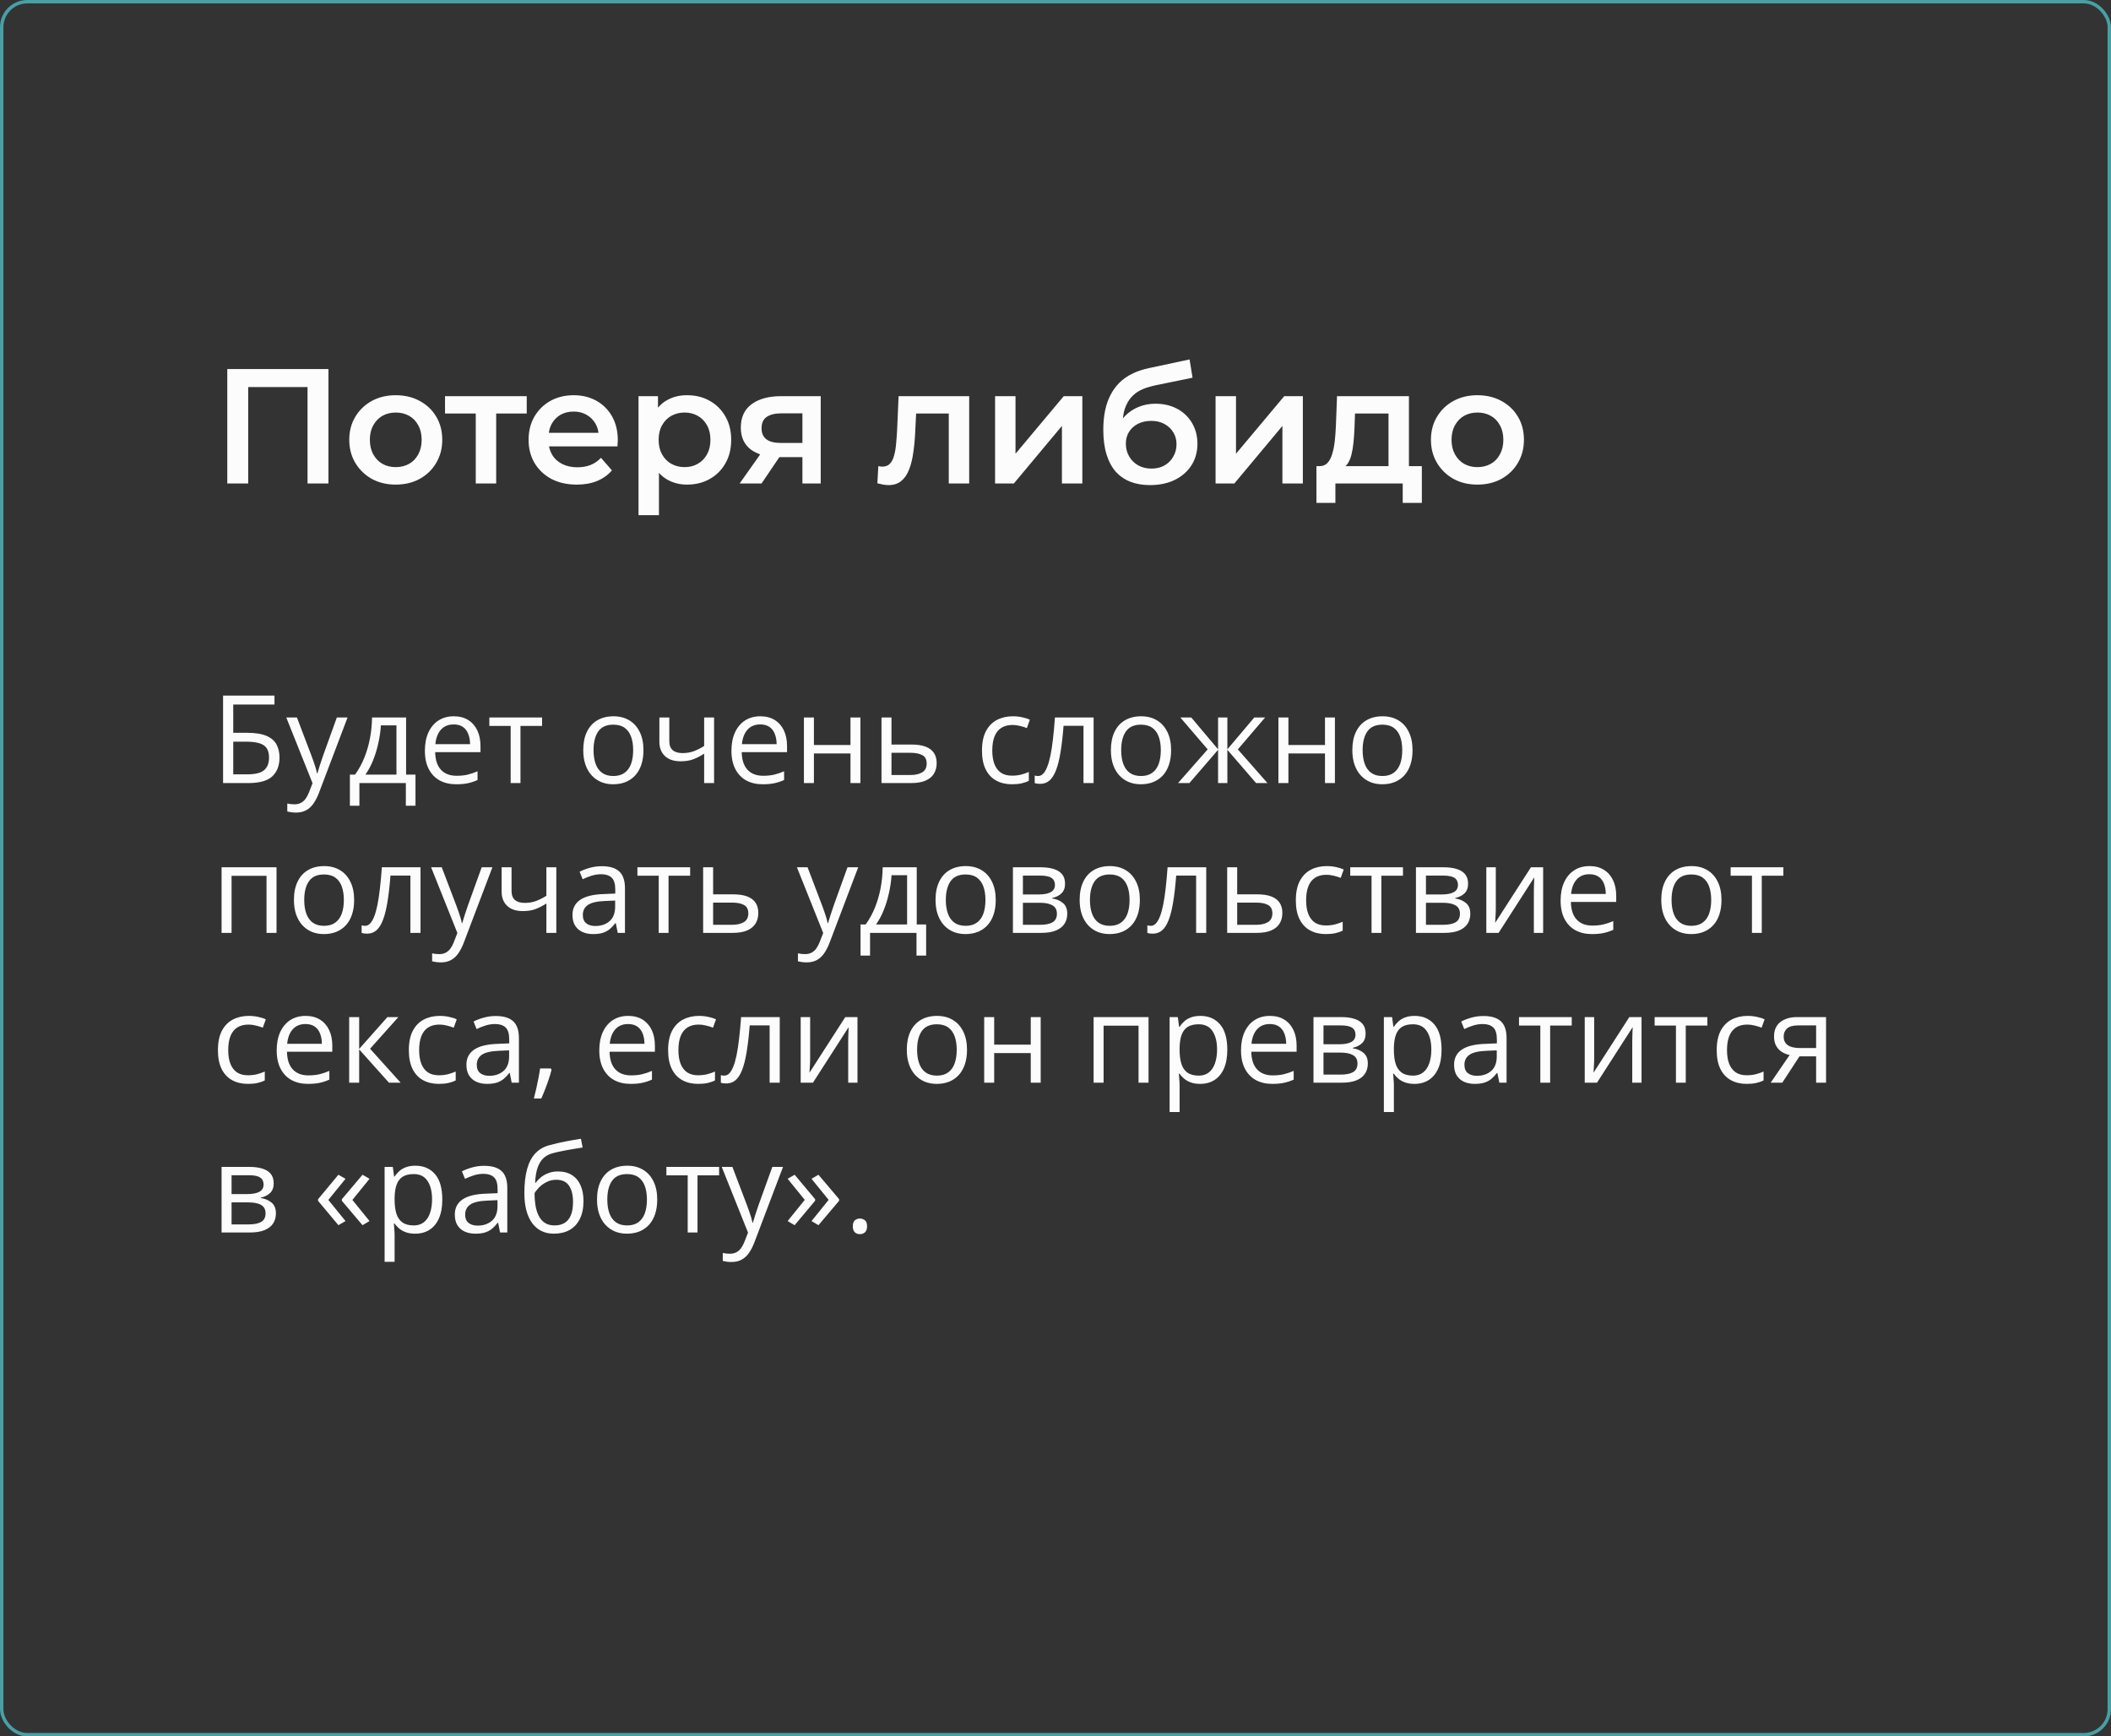 <?xml version="1.0" encoding="UTF-8"?> <svg xmlns="http://www.w3.org/2000/svg" width="1240" height="1020" viewBox="0 0 1240 1020" fill="none"><rect x="0" y="0" width="1240" height="1020" fill="#333333" stroke="none"/> <path d="M133.504 284V216.8H192.928V284H180.64V224.288L183.52 227.36H142.912L145.792 224.288V284H133.504ZM232.421 284.672C227.173 284.672 222.501 283.552 218.405 281.312C214.309 279.008 211.077 275.872 208.709 271.904C206.341 267.936 205.157 263.424 205.157 258.368C205.157 253.248 206.341 248.736 208.709 244.832C211.077 240.864 214.309 237.76 218.405 235.52C222.501 233.28 227.173 232.16 232.421 232.16C237.733 232.16 242.437 233.28 246.533 235.52C250.693 237.76 253.925 240.832 256.229 244.736C258.597 248.64 259.781 253.184 259.781 258.368C259.781 263.424 258.597 267.936 256.229 271.904C253.925 275.872 250.693 279.008 246.533 281.312C242.437 283.552 237.733 284.672 232.421 284.672ZM232.421 274.4C235.365 274.4 237.989 273.76 240.293 272.48C242.597 271.2 244.389 269.344 245.669 266.912C247.013 264.48 247.685 261.632 247.685 258.368C247.685 255.04 247.013 252.192 245.669 249.824C244.389 247.392 242.597 245.536 240.293 244.256C237.989 242.976 235.397 242.336 232.517 242.336C229.573 242.336 226.949 242.976 224.645 244.256C222.405 245.536 220.613 247.392 219.269 249.824C217.925 252.192 217.253 255.04 217.253 258.368C217.253 261.632 217.925 264.48 219.269 266.912C220.613 269.344 222.405 271.2 224.645 272.48C226.949 273.76 229.541 274.4 232.421 274.4ZM279.456 284V240.032L282.24 242.912H261.408V232.736H309.408V242.912H288.672L291.456 240.032V284H279.456ZM338.807 284.672C333.111 284.672 328.119 283.552 323.831 281.312C319.607 279.008 316.311 275.872 313.943 271.904C311.639 267.936 310.487 263.424 310.487 258.368C310.487 253.248 311.607 248.736 313.847 244.832C316.151 240.864 319.287 237.76 323.255 235.52C327.287 233.28 331.863 232.16 336.983 232.16C341.975 232.16 346.423 233.248 350.327 235.424C354.231 237.6 357.303 240.672 359.543 244.64C361.783 248.608 362.903 253.28 362.903 258.656C362.903 259.168 362.871 259.744 362.807 260.384C362.807 261.024 362.775 261.632 362.711 262.208H319.991V254.24H356.375L351.671 256.736C351.735 253.792 351.127 251.2 349.847 248.96C348.567 246.72 346.807 244.96 344.567 243.68C342.391 242.4 339.863 241.76 336.983 241.76C334.039 241.76 331.447 242.4 329.207 243.68C327.031 244.96 325.303 246.752 324.023 249.056C322.807 251.296 322.199 253.952 322.199 257.024V258.944C322.199 262.016 322.903 264.736 324.311 267.104C325.719 269.472 327.703 271.296 330.263 272.576C332.823 273.856 335.767 274.496 339.095 274.496C341.975 274.496 344.567 274.048 346.871 273.152C349.175 272.256 351.223 270.848 353.015 268.928L359.447 276.32C357.143 279.008 354.231 281.088 350.711 282.56C347.255 283.968 343.287 284.672 338.807 284.672ZM403.484 284.672C399.324 284.672 395.516 283.712 392.06 281.792C388.668 279.872 385.948 276.992 383.9 273.152C381.916 269.248 380.924 264.32 380.924 258.368C380.924 252.352 381.884 247.424 383.804 243.584C385.788 239.744 388.476 236.896 391.868 235.04C395.26 233.12 399.132 232.16 403.484 232.16C408.54 232.16 412.988 233.248 416.828 235.424C420.732 237.6 423.804 240.64 426.044 244.544C428.348 248.448 429.5 253.056 429.5 258.368C429.5 263.68 428.348 268.32 426.044 272.288C423.804 276.192 420.732 279.232 416.828 281.408C412.988 283.584 408.54 284.672 403.484 284.672ZM375.068 302.624V232.736H386.492V244.832L386.108 258.464L387.068 272.096V302.624H375.068ZM402.14 274.4C405.02 274.4 407.58 273.76 409.82 272.48C412.124 271.2 413.948 269.344 415.292 266.912C416.636 264.48 417.308 261.632 417.308 258.368C417.308 255.04 416.636 252.192 415.292 249.824C413.948 247.392 412.124 245.536 409.82 244.256C407.58 242.976 405.02 242.336 402.14 242.336C399.26 242.336 396.668 242.976 394.364 244.256C392.06 245.536 390.236 247.392 388.892 249.824C387.548 252.192 386.876 255.04 386.876 258.368C386.876 261.632 387.548 264.48 388.892 266.912C390.236 269.344 392.06 271.2 394.364 272.48C396.668 273.76 399.26 274.4 402.14 274.4ZM471.339 284V266.528L473.067 268.544H457.707C450.667 268.544 445.131 267.072 441.099 264.128C437.131 261.12 435.147 256.8 435.147 251.168C435.147 245.152 437.259 240.576 441.483 237.44C445.771 234.304 451.467 232.736 458.571 232.736H482.091V284H471.339ZM434.475 284L448.299 264.416H460.587L447.339 284H434.475ZM471.339 262.688V239.648L473.067 242.816H458.955C455.243 242.816 452.363 243.52 450.315 244.928C448.331 246.272 447.339 248.48 447.339 251.552C447.339 257.312 451.083 260.192 458.571 260.192H473.067L471.339 262.688ZM515.356 283.904L515.932 273.824C516.38 273.888 516.796 273.952 517.18 274.016C517.564 274.08 517.916 274.112 518.236 274.112C520.22 274.112 521.756 273.504 522.844 272.288C523.932 271.072 524.732 269.44 525.244 267.392C525.82 265.28 526.204 262.944 526.396 260.384C526.652 257.76 526.844 255.136 526.972 252.512L527.836 232.736H569.308V284H557.308V239.648L560.092 242.912H535.708L538.3 239.552L537.628 253.088C537.436 257.632 537.052 261.856 536.476 265.76C535.964 269.6 535.132 272.96 533.98 275.84C532.892 278.72 531.356 280.96 529.372 282.56C527.452 284.16 524.988 284.96 521.98 284.96C521.02 284.96 519.964 284.864 518.812 284.672C517.724 284.48 516.572 284.224 515.356 283.904ZM584.509 284V232.736H596.509V266.528L624.829 232.736H635.773V284H623.773V250.208L595.549 284H584.509ZM675.435 284.96C671.211 284.96 667.435 284.32 664.107 283.04C660.779 281.76 657.899 279.808 655.467 277.184C653.099 274.496 651.275 271.104 649.995 267.008C648.715 262.912 648.075 258.048 648.075 252.416C648.075 248.32 648.427 244.576 649.131 241.184C649.835 237.792 650.891 234.752 652.299 232.064C653.707 229.312 655.467 226.88 657.579 224.768C659.755 222.656 662.283 220.896 665.163 219.488C668.043 218.08 671.307 216.992 674.955 216.224L698.763 211.136L700.491 221.888L678.891 226.304C677.675 226.56 676.203 226.944 674.475 227.456C672.811 227.904 671.083 228.608 669.291 229.568C667.563 230.464 665.931 231.776 664.395 233.504C662.923 235.168 661.707 237.344 660.747 240.032C659.851 242.656 659.403 245.952 659.403 249.92C659.403 251.136 659.435 252.064 659.499 252.704C659.627 253.28 659.723 253.92 659.787 254.624C659.915 255.264 659.979 256.224 659.979 257.504L655.467 252.8C656.747 249.536 658.507 246.752 660.747 244.448C663.051 242.08 665.707 240.288 668.715 239.072C671.787 237.792 675.115 237.152 678.699 237.152C683.499 237.152 687.755 238.144 691.467 240.128C695.179 242.112 698.091 244.896 700.203 248.48C702.315 252.064 703.371 256.128 703.371 260.672C703.371 265.408 702.219 269.6 699.915 273.248C697.611 276.896 694.347 279.776 690.123 281.888C685.963 283.936 681.067 284.96 675.435 284.96ZM676.395 275.264C679.275 275.264 681.803 274.656 683.979 273.44C686.219 272.16 687.947 270.432 689.163 268.256C690.443 266.08 691.083 263.648 691.083 260.96C691.083 258.272 690.443 255.936 689.163 253.952C687.947 251.904 686.219 250.272 683.979 249.056C681.803 247.84 679.211 247.232 676.203 247.232C673.323 247.232 670.731 247.808 668.427 248.96C666.187 250.112 664.427 251.712 663.147 253.76C661.931 255.744 661.323 258.048 661.323 260.672C661.323 263.36 661.963 265.824 663.243 268.064C664.523 270.304 666.283 272.064 668.523 273.344C670.827 274.624 673.451 275.264 676.395 275.264ZM714.027 284V232.736H726.027V266.528L754.347 232.736H765.291V284H753.291V250.208L725.067 284H714.027ZM815.609 278.432V242.912H795.929L795.641 251.168C795.513 254.112 795.321 256.96 795.065 259.712C794.809 262.4 794.393 264.896 793.817 267.2C793.241 269.44 792.409 271.296 791.321 272.768C790.233 274.24 788.793 275.2 787.001 275.648L775.097 273.824C777.017 273.824 778.553 273.216 779.705 272C780.921 270.72 781.849 268.992 782.489 266.816C783.193 264.576 783.705 262.048 784.025 259.232C784.345 256.352 784.569 253.376 784.697 250.304L785.369 232.736H827.609V278.432H815.609ZM773.273 295.424V273.824H835.193V295.424H823.961V284H784.409V295.424H773.273ZM867.798 284.672C862.55 284.672 857.878 283.552 853.782 281.312C849.686 279.008 846.454 275.872 844.086 271.904C841.718 267.936 840.534 263.424 840.534 258.368C840.534 253.248 841.718 248.736 844.086 244.832C846.454 240.864 849.686 237.76 853.782 235.52C857.878 233.28 862.55 232.16 867.798 232.16C873.11 232.16 877.814 233.28 881.91 235.52C886.07 237.76 889.302 240.832 891.606 244.736C893.974 248.64 895.158 253.184 895.158 258.368C895.158 263.424 893.974 267.936 891.606 271.904C889.302 275.872 886.07 279.008 881.91 281.312C877.814 283.552 873.11 284.672 867.798 284.672ZM867.798 274.4C870.742 274.4 873.366 273.76 875.67 272.48C877.974 271.2 879.766 269.344 881.046 266.912C882.39 264.48 883.062 261.632 883.062 258.368C883.062 255.04 882.39 252.192 881.046 249.824C879.766 247.392 877.974 245.536 875.67 244.256C873.366 242.976 870.774 242.336 867.894 242.336C864.95 242.336 862.326 242.976 860.022 244.256C857.782 245.536 855.99 247.392 854.646 249.824C853.302 252.192 852.63 255.04 852.63 258.368C852.63 261.632 853.302 264.48 854.646 266.912C855.99 269.344 857.782 271.2 860.022 272.48C862.326 273.76 864.918 274.4 867.798 274.4Z" fill="#FCFCFC"></path> <path d="M131.031 460V408.602H161.23V413.875H137.008V430.469H144.988C149.934 430.469 153.801 431.078 156.59 432.297C159.379 433.516 161.336 435.215 162.461 437.395C163.609 439.574 164.184 442.105 164.184 444.988C164.184 449.723 162.766 453.414 159.93 456.062C157.117 458.688 152.441 460 145.902 460H131.031ZM137.008 454.867H145.27C149.91 454.867 153.191 454.059 155.113 452.441C157.059 450.801 158.031 448.316 158.031 444.988C158.031 442.668 157.562 440.828 156.625 439.469C155.688 438.109 154.211 437.137 152.195 436.551C150.18 435.965 147.531 435.672 144.25 435.672H137.008V454.867ZM168.156 421.469H174.414L182.922 443.828C183.414 445.141 183.871 446.406 184.293 447.625C184.715 448.82 185.09 449.969 185.418 451.07C185.746 452.172 186.004 453.238 186.191 454.27H186.438C186.766 453.098 187.234 451.562 187.844 449.664C188.453 447.742 189.109 445.785 189.812 443.793L197.863 421.469H204.156L187.387 465.66C186.496 468.027 185.453 470.09 184.258 471.848C183.086 473.605 181.656 474.953 179.969 475.891C178.281 476.852 176.242 477.332 173.852 477.332C172.75 477.332 171.777 477.262 170.934 477.121C170.09 477.004 169.363 476.863 168.754 476.699V472.023C169.27 472.141 169.891 472.246 170.617 472.34C171.367 472.434 172.141 472.48 172.938 472.48C174.391 472.48 175.645 472.199 176.699 471.637C177.777 471.098 178.703 470.301 179.477 469.246C180.25 468.191 180.918 466.938 181.48 465.484L183.59 460.07L168.156 421.469ZM238.539 421.469V455.043H244.059V473.324H238.398V460H211.117V473.324H205.527V455.043H208.551C210.754 451.996 212.582 448.656 214.035 445.023C215.488 441.391 216.59 437.582 217.34 433.598C218.09 429.59 218.488 425.547 218.535 421.469H238.539ZM232.879 426.109H223.738C223.527 429.531 223.023 433.012 222.227 436.551C221.453 440.09 220.422 443.465 219.133 446.676C217.844 449.863 216.344 452.652 214.633 455.043H232.879V426.109ZM266.559 420.766C269.84 420.766 272.652 421.492 274.996 422.945C277.34 424.398 279.133 426.438 280.375 429.062C281.617 431.664 282.238 434.711 282.238 438.203V441.824H255.625C255.695 446.348 256.82 449.793 259 452.16C261.18 454.527 264.25 455.711 268.211 455.711C270.648 455.711 272.805 455.488 274.68 455.043C276.555 454.598 278.5 453.941 280.516 453.074V458.207C278.57 459.074 276.637 459.707 274.715 460.105C272.816 460.504 270.566 460.703 267.965 460.703C264.262 460.703 261.027 459.953 258.262 458.453C255.52 456.93 253.387 454.703 251.863 451.773C250.34 448.844 249.578 445.258 249.578 441.016C249.578 436.867 250.27 433.281 251.652 430.258C253.059 427.211 255.027 424.867 257.559 423.227C260.113 421.586 263.113 420.766 266.559 420.766ZM266.488 425.547C263.371 425.547 260.887 426.566 259.035 428.605C257.184 430.645 256.082 433.492 255.73 437.148H276.121C276.098 434.852 275.734 432.836 275.031 431.102C274.352 429.344 273.309 427.984 271.902 427.023C270.496 426.039 268.691 425.547 266.488 425.547ZM318.414 426.426H305.723V460H299.957V426.426H287.441V421.469H318.414V426.426ZM377.969 440.664C377.969 443.828 377.559 446.652 376.738 449.137C375.918 451.621 374.734 453.719 373.188 455.43C371.641 457.141 369.766 458.453 367.562 459.367C365.383 460.258 362.91 460.703 360.145 460.703C357.566 460.703 355.199 460.258 353.043 459.367C350.91 458.453 349.059 457.141 347.488 455.43C345.941 453.719 344.734 451.621 343.867 449.137C343.023 446.652 342.602 443.828 342.602 440.664C342.602 436.445 343.316 432.859 344.746 429.906C346.176 426.93 348.215 424.668 350.863 423.121C353.535 421.551 356.711 420.766 360.391 420.766C363.906 420.766 366.977 421.551 369.602 423.121C372.25 424.691 374.301 426.965 375.754 429.941C377.23 432.895 377.969 436.469 377.969 440.664ZM348.648 440.664C348.648 443.758 349.059 446.441 349.879 448.715C350.699 450.988 351.965 452.746 353.676 453.988C355.387 455.23 357.59 455.852 360.285 455.852C362.957 455.852 365.148 455.23 366.859 453.988C368.594 452.746 369.871 450.988 370.691 448.715C371.512 446.441 371.922 443.758 371.922 440.664C371.922 437.594 371.512 434.945 370.691 432.719C369.871 430.469 368.605 428.734 366.895 427.516C365.184 426.297 362.969 425.688 360.25 425.688C356.242 425.688 353.301 427.012 351.426 429.66C349.574 432.309 348.648 435.977 348.648 440.664ZM393.156 421.469V435.32C393.156 437.734 393.812 439.516 395.125 440.664C396.461 441.812 398.395 442.387 400.926 442.387C403.363 442.387 405.578 442.012 407.57 441.262C409.562 440.512 411.578 439.492 413.617 438.203V421.469H419.453V460H413.617V442.738C411.461 444.121 409.34 445.211 407.254 446.008C405.168 446.805 402.672 447.203 399.766 447.203C395.805 447.203 392.734 446.172 390.555 444.109C388.398 442.047 387.32 439.258 387.32 435.742V421.469H393.156ZM446.629 420.766C449.91 420.766 452.723 421.492 455.066 422.945C457.41 424.398 459.203 426.438 460.445 429.062C461.688 431.664 462.309 434.711 462.309 438.203V441.824H435.695C435.766 446.348 436.891 449.793 439.07 452.16C441.25 454.527 444.32 455.711 448.281 455.711C450.719 455.711 452.875 455.488 454.75 455.043C456.625 454.598 458.57 453.941 460.586 453.074V458.207C458.641 459.074 456.707 459.707 454.785 460.105C452.887 460.504 450.637 460.703 448.035 460.703C444.332 460.703 441.098 459.953 438.332 458.453C435.59 456.93 433.457 454.703 431.934 451.773C430.41 448.844 429.648 445.258 429.648 441.016C429.648 436.867 430.34 433.281 431.723 430.258C433.129 427.211 435.098 424.867 437.629 423.227C440.184 421.586 443.184 420.766 446.629 420.766ZM446.559 425.547C443.441 425.547 440.957 426.566 439.105 428.605C437.254 430.645 436.152 433.492 435.801 437.148H456.191C456.168 434.852 455.805 432.836 455.102 431.102C454.422 429.344 453.379 427.984 451.973 427.023C450.566 426.039 448.762 425.547 446.559 425.547ZM478.094 421.469V437.641H499.574V421.469H505.41V460H499.574V442.598H478.094V460H472.223V421.469H478.094ZM523.656 437.359H535.469C538.75 437.359 541.48 437.77 543.66 438.59C545.84 439.41 547.469 440.629 548.547 442.246C549.648 443.863 550.199 445.867 550.199 448.258C550.199 450.648 549.66 452.723 548.582 454.48C547.527 456.238 545.887 457.598 543.66 458.559C541.457 459.52 538.609 460 535.117 460H517.785V421.469H523.656V437.359ZM544.328 448.539C544.328 446.172 543.484 444.531 541.797 443.617C540.133 442.68 537.801 442.211 534.801 442.211H523.656V455.254H534.836C537.648 455.254 539.934 454.738 541.691 453.707C543.449 452.652 544.328 450.93 544.328 448.539ZM594.391 460.703C590.922 460.703 587.863 459.988 585.215 458.559C582.566 457.129 580.504 454.949 579.027 452.02C577.551 449.09 576.812 445.398 576.812 440.945C576.812 436.281 577.586 432.473 579.133 429.52C580.703 426.543 582.859 424.34 585.602 422.91C588.344 421.48 591.461 420.766 594.953 420.766C596.875 420.766 598.727 420.965 600.508 421.363C602.312 421.738 603.789 422.219 604.938 422.805L603.18 427.691C602.008 427.223 600.648 426.801 599.102 426.426C597.578 426.051 596.148 425.863 594.812 425.863C592.141 425.863 589.914 426.438 588.133 427.586C586.375 428.734 585.051 430.422 584.16 432.648C583.293 434.875 582.859 437.617 582.859 440.875C582.859 443.992 583.281 446.652 584.125 448.855C584.992 451.059 586.27 452.746 587.957 453.918C589.668 455.066 591.801 455.641 594.355 455.641C596.395 455.641 598.234 455.43 599.875 455.008C601.516 454.562 603.004 454.047 604.34 453.461V458.664C603.051 459.32 601.609 459.824 600.016 460.176C598.445 460.527 596.57 460.703 594.391 460.703ZM642.379 460H636.438V426.355H624.73C624.262 432.426 623.664 437.629 622.938 441.965C622.234 446.277 621.344 449.805 620.266 452.547C619.211 455.266 617.922 457.27 616.398 458.559C614.898 459.824 613.105 460.457 611.02 460.457C610.387 460.457 609.789 460.422 609.227 460.352C608.664 460.281 608.184 460.164 607.785 460V455.57C608.09 455.664 608.406 455.734 608.734 455.781C609.086 455.828 609.449 455.852 609.824 455.852C610.879 455.852 611.84 455.418 612.707 454.551C613.598 453.66 614.395 452.324 615.098 450.543C615.824 448.762 616.469 446.512 617.031 443.793C617.594 441.051 618.086 437.828 618.508 434.125C618.953 430.398 619.34 426.18 619.668 421.469H642.379V460ZM687.906 440.664C687.906 443.828 687.496 446.652 686.676 449.137C685.855 451.621 684.672 453.719 683.125 455.43C681.578 457.141 679.703 458.453 677.5 459.367C675.32 460.258 672.848 460.703 670.082 460.703C667.504 460.703 665.137 460.258 662.98 459.367C660.848 458.453 658.996 457.141 657.426 455.43C655.879 453.719 654.672 451.621 653.805 449.137C652.961 446.652 652.539 443.828 652.539 440.664C652.539 436.445 653.254 432.859 654.684 429.906C656.113 426.93 658.152 424.668 660.801 423.121C663.473 421.551 666.648 420.766 670.328 420.766C673.844 420.766 676.914 421.551 679.539 423.121C682.188 424.691 684.238 426.965 685.691 429.941C687.168 432.895 687.906 436.469 687.906 440.664ZM658.586 440.664C658.586 443.758 658.996 446.441 659.816 448.715C660.637 450.988 661.902 452.746 663.613 453.988C665.324 455.23 667.527 455.852 670.223 455.852C672.895 455.852 675.086 455.23 676.797 453.988C678.531 452.746 679.809 450.988 680.629 448.715C681.449 446.441 681.859 443.758 681.859 440.664C681.859 437.594 681.449 434.945 680.629 432.719C679.809 430.469 678.543 428.734 676.832 427.516C675.121 426.297 672.906 425.688 670.188 425.688C666.18 425.688 663.238 427.012 661.363 429.66C659.512 432.309 658.586 435.977 658.586 440.664ZM743.137 421.469L727.105 440.207L744.508 460H737.828L720.953 440.453V460H715.504V440.453L698.664 460H691.984L709.387 440.207L693.32 421.469H699.754L715.504 440.172V421.469H720.953V440.172L736.773 421.469H743.137ZM756.812 421.469V437.641H778.293V421.469H784.129V460H778.293V442.598H756.812V460H750.941V421.469H756.812ZM829.727 440.664C829.727 443.828 829.316 446.652 828.496 449.137C827.676 451.621 826.492 453.719 824.945 455.43C823.398 457.141 821.523 458.453 819.32 459.367C817.141 460.258 814.668 460.703 811.902 460.703C809.324 460.703 806.957 460.258 804.801 459.367C802.668 458.453 800.816 457.141 799.246 455.43C797.699 453.719 796.492 451.621 795.625 449.137C794.781 446.652 794.359 443.828 794.359 440.664C794.359 436.445 795.074 432.859 796.504 429.906C797.934 426.93 799.973 424.668 802.621 423.121C805.293 421.551 808.469 420.766 812.148 420.766C815.664 420.766 818.734 421.551 821.359 423.121C824.008 424.691 826.059 426.965 827.512 429.941C828.988 432.895 829.727 436.469 829.727 440.664ZM800.406 440.664C800.406 443.758 800.816 446.441 801.637 448.715C802.457 450.988 803.723 452.746 805.434 453.988C807.145 455.23 809.348 455.852 812.043 455.852C814.715 455.852 816.906 455.23 818.617 453.988C820.352 452.746 821.629 450.988 822.449 448.715C823.27 446.441 823.68 443.758 823.68 440.664C823.68 437.594 823.27 434.945 822.449 432.719C821.629 430.469 820.363 428.734 818.652 427.516C816.941 426.297 814.727 425.688 812.008 425.688C808 425.688 805.059 427.012 803.184 429.66C801.332 432.309 800.406 435.977 800.406 440.664ZM162.426 509.469V548H156.555V514.496H136.023V548H130.152V509.469H162.426ZM208.023 528.664C208.023 531.828 207.613 534.652 206.793 537.137C205.973 539.621 204.789 541.719 203.242 543.43C201.695 545.141 199.82 546.453 197.617 547.367C195.438 548.258 192.965 548.703 190.199 548.703C187.621 548.703 185.254 548.258 183.098 547.367C180.965 546.453 179.113 545.141 177.543 543.43C175.996 541.719 174.789 539.621 173.922 537.137C173.078 534.652 172.656 531.828 172.656 528.664C172.656 524.445 173.371 520.859 174.801 517.906C176.23 514.93 178.27 512.668 180.918 511.121C183.59 509.551 186.766 508.766 190.445 508.766C193.961 508.766 197.031 509.551 199.656 511.121C202.305 512.691 204.355 514.965 205.809 517.941C207.285 520.895 208.023 524.469 208.023 528.664ZM178.703 528.664C178.703 531.758 179.113 534.441 179.934 536.715C180.754 538.988 182.02 540.746 183.73 541.988C185.441 543.23 187.645 543.852 190.34 543.852C193.012 543.852 195.203 543.23 196.914 541.988C198.648 540.746 199.926 538.988 200.746 536.715C201.566 534.441 201.977 531.758 201.977 528.664C201.977 525.594 201.566 522.945 200.746 520.719C199.926 518.469 198.66 516.734 196.949 515.516C195.238 514.297 193.023 513.688 190.305 513.688C186.297 513.688 183.355 515.012 181.48 517.66C179.629 520.309 178.703 523.977 178.703 528.664ZM247.012 548H241.07V514.355H229.363C228.895 520.426 228.297 525.629 227.57 529.965C226.867 534.277 225.977 537.805 224.898 540.547C223.844 543.266 222.555 545.27 221.031 546.559C219.531 547.824 217.738 548.457 215.652 548.457C215.02 548.457 214.422 548.422 213.859 548.352C213.297 548.281 212.816 548.164 212.418 548V543.57C212.723 543.664 213.039 543.734 213.367 543.781C213.719 543.828 214.082 543.852 214.457 543.852C215.512 543.852 216.473 543.418 217.34 542.551C218.23 541.66 219.027 540.324 219.73 538.543C220.457 536.762 221.102 534.512 221.664 531.793C222.227 529.051 222.719 525.828 223.141 522.125C223.586 518.398 223.973 514.18 224.301 509.469H247.012V548ZM253.234 509.469H259.492L268 531.828C268.492 533.141 268.949 534.406 269.371 535.625C269.793 536.82 270.168 537.969 270.496 539.07C270.824 540.172 271.082 541.238 271.27 542.27H271.516C271.844 541.098 272.312 539.562 272.922 537.664C273.531 535.742 274.188 533.785 274.891 531.793L282.941 509.469H289.234L272.465 553.66C271.574 556.027 270.531 558.09 269.336 559.848C268.164 561.605 266.734 562.953 265.047 563.891C263.359 564.852 261.32 565.332 258.93 565.332C257.828 565.332 256.855 565.262 256.012 565.121C255.168 565.004 254.441 564.863 253.832 564.699V560.023C254.348 560.141 254.969 560.246 255.695 560.34C256.445 560.434 257.219 560.48 258.016 560.48C259.469 560.48 260.723 560.199 261.777 559.637C262.855 559.098 263.781 558.301 264.555 557.246C265.328 556.191 265.996 554.938 266.559 553.484L268.668 548.07L253.234 509.469ZM300.484 509.469V523.32C300.484 525.734 301.141 527.516 302.453 528.664C303.789 529.812 305.723 530.387 308.254 530.387C310.691 530.387 312.906 530.012 314.898 529.262C316.891 528.512 318.906 527.492 320.945 526.203V509.469H326.781V548H320.945V530.738C318.789 532.121 316.668 533.211 314.582 534.008C312.496 534.805 310 535.203 307.094 535.203C303.133 535.203 300.062 534.172 297.883 532.109C295.727 530.047 294.648 527.258 294.648 523.742V509.469H300.484ZM353.535 508.836C358.129 508.836 361.539 509.867 363.766 511.93C365.992 513.992 367.105 517.285 367.105 521.809V548H362.852L361.727 542.305H361.445C360.367 543.711 359.242 544.895 358.07 545.855C356.898 546.793 355.539 547.508 353.992 548C352.469 548.469 350.594 548.703 348.367 548.703C346.023 548.703 343.938 548.293 342.109 547.473C340.305 546.652 338.875 545.41 337.82 543.746C336.789 542.082 336.273 539.973 336.273 537.418C336.273 533.574 337.797 530.621 340.844 528.559C343.891 526.496 348.531 525.371 354.766 525.184L361.41 524.902V522.547C361.41 519.219 360.695 516.887 359.266 515.551C357.836 514.215 355.82 513.547 353.219 513.547C351.203 513.547 349.281 513.84 347.453 514.426C345.625 515.012 343.891 515.703 342.25 516.5L340.457 512.07C342.191 511.18 344.184 510.418 346.434 509.785C348.684 509.152 351.051 508.836 353.535 508.836ZM361.34 529.016L355.469 529.262C350.664 529.449 347.277 530.234 345.309 531.617C343.34 533 342.355 534.957 342.355 537.488C342.355 539.691 343.023 541.32 344.359 542.375C345.695 543.43 347.465 543.957 349.668 543.957C353.09 543.957 355.891 543.008 358.07 541.109C360.25 539.211 361.34 536.363 361.34 532.566V529.016ZM405.391 514.426H392.699V548H386.934V514.426H374.418V509.469H405.391V514.426ZM418.891 525.359H430.703C433.984 525.359 436.715 525.77 438.895 526.59C441.074 527.41 442.703 528.629 443.781 530.246C444.883 531.863 445.434 533.867 445.434 536.258C445.434 538.648 444.895 540.723 443.816 542.48C442.762 544.238 441.121 545.598 438.895 546.559C436.691 547.52 433.844 548 430.352 548H413.02V509.469H418.891V525.359ZM439.562 536.539C439.562 534.172 438.719 532.531 437.031 531.617C435.367 530.68 433.035 530.211 430.035 530.211H418.891V543.254H430.07C432.883 543.254 435.168 542.738 436.926 541.707C438.684 540.652 439.562 538.93 439.562 536.539ZM468.109 509.469H474.367L482.875 531.828C483.367 533.141 483.824 534.406 484.246 535.625C484.668 536.82 485.043 537.969 485.371 539.07C485.699 540.172 485.957 541.238 486.145 542.27H486.391C486.719 541.098 487.188 539.562 487.797 537.664C488.406 535.742 489.062 533.785 489.766 531.793L497.816 509.469H504.109L487.34 553.66C486.449 556.027 485.406 558.09 484.211 559.848C483.039 561.605 481.609 562.953 479.922 563.891C478.234 564.852 476.195 565.332 473.805 565.332C472.703 565.332 471.73 565.262 470.887 565.121C470.043 565.004 469.316 564.863 468.707 564.699V560.023C469.223 560.141 469.844 560.246 470.57 560.34C471.32 560.434 472.094 560.48 472.891 560.48C474.344 560.48 475.598 560.199 476.652 559.637C477.73 559.098 478.656 558.301 479.43 557.246C480.203 556.191 480.871 554.938 481.434 553.484L483.543 548.07L468.109 509.469ZM538.492 509.469V543.043H544.012V561.324H538.352V548H511.07V561.324H505.48V543.043H508.504C510.707 539.996 512.535 536.656 513.988 533.023C515.441 529.391 516.543 525.582 517.293 521.598C518.043 517.59 518.441 513.547 518.488 509.469H538.492ZM532.832 514.109H523.691C523.48 517.531 522.977 521.012 522.18 524.551C521.406 528.09 520.375 531.465 519.086 534.676C517.797 537.863 516.297 540.652 514.586 543.043H532.832V514.109ZM584.898 528.664C584.898 531.828 584.488 534.652 583.668 537.137C582.848 539.621 581.664 541.719 580.117 543.43C578.57 545.141 576.695 546.453 574.492 547.367C572.312 548.258 569.84 548.703 567.074 548.703C564.496 548.703 562.129 548.258 559.973 547.367C557.84 546.453 555.988 545.141 554.418 543.43C552.871 541.719 551.664 539.621 550.797 537.137C549.953 534.652 549.531 531.828 549.531 528.664C549.531 524.445 550.246 520.859 551.676 517.906C553.105 514.93 555.145 512.668 557.793 511.121C560.465 509.551 563.641 508.766 567.32 508.766C570.836 508.766 573.906 509.551 576.531 511.121C579.18 512.691 581.23 514.965 582.684 517.941C584.16 520.895 584.898 524.469 584.898 528.664ZM555.578 528.664C555.578 531.758 555.988 534.441 556.809 536.715C557.629 538.988 558.895 540.746 560.605 541.988C562.316 543.23 564.52 543.852 567.215 543.852C569.887 543.852 572.078 543.23 573.789 541.988C575.523 540.746 576.801 538.988 577.621 536.715C578.441 534.441 578.852 531.758 578.852 528.664C578.852 525.594 578.441 522.945 577.621 520.719C576.801 518.469 575.535 516.734 573.824 515.516C572.113 514.297 569.898 513.688 567.18 513.688C563.172 513.688 560.23 515.012 558.355 517.66C556.504 520.309 555.578 523.977 555.578 528.664ZM625.609 519.137C625.609 521.551 624.906 523.438 623.5 524.797C622.094 526.133 620.277 527.035 618.051 527.504V527.785C620.465 528.113 622.539 528.98 624.273 530.387C626.031 531.77 626.91 533.891 626.91 536.75C626.91 538.953 626.383 540.898 625.328 542.586C624.273 544.273 622.621 545.598 620.371 546.559C618.121 547.52 615.191 548 611.582 548H594.988V509.469H611.441C614.207 509.469 616.645 509.785 618.754 510.418C620.887 511.027 622.562 512.035 623.781 513.441C625 514.848 625.609 516.746 625.609 519.137ZM620.828 536.75C620.828 534.477 619.961 532.836 618.227 531.828C616.516 530.82 614.02 530.316 610.738 530.316H600.859V543.254H610.879C614.113 543.254 616.574 542.762 618.262 541.777C619.973 540.77 620.828 539.094 620.828 536.75ZM619.668 519.805C619.668 517.977 619 516.617 617.664 515.727C616.328 514.812 614.137 514.355 611.09 514.355H600.859V525.43H610.07C613.234 525.43 615.625 524.973 617.242 524.059C618.859 523.145 619.668 521.727 619.668 519.805ZM669.555 528.664C669.555 531.828 669.145 534.652 668.324 537.137C667.504 539.621 666.32 541.719 664.773 543.43C663.227 545.141 661.352 546.453 659.148 547.367C656.969 548.258 654.496 548.703 651.73 548.703C649.152 548.703 646.785 548.258 644.629 547.367C642.496 546.453 640.645 545.141 639.074 543.43C637.527 541.719 636.32 539.621 635.453 537.137C634.609 534.652 634.188 531.828 634.188 528.664C634.188 524.445 634.902 520.859 636.332 517.906C637.762 514.93 639.801 512.668 642.449 511.121C645.121 509.551 648.297 508.766 651.977 508.766C655.492 508.766 658.562 509.551 661.188 511.121C663.836 512.691 665.887 514.965 667.34 517.941C668.816 520.895 669.555 524.469 669.555 528.664ZM640.234 528.664C640.234 531.758 640.645 534.441 641.465 536.715C642.285 538.988 643.551 540.746 645.262 541.988C646.973 543.23 649.176 543.852 651.871 543.852C654.543 543.852 656.734 543.23 658.445 541.988C660.18 540.746 661.457 538.988 662.277 536.715C663.098 534.441 663.508 531.758 663.508 528.664C663.508 525.594 663.098 522.945 662.277 520.719C661.457 518.469 660.191 516.734 658.48 515.516C656.77 514.297 654.555 513.688 651.836 513.688C647.828 513.688 644.887 515.012 643.012 517.66C641.16 520.309 640.234 523.977 640.234 528.664ZM708.543 548H702.602V514.355H690.895C690.426 520.426 689.828 525.629 689.102 529.965C688.398 534.277 687.508 537.805 686.43 540.547C685.375 543.266 684.086 545.27 682.562 546.559C681.062 547.824 679.27 548.457 677.184 548.457C676.551 548.457 675.953 548.422 675.391 548.352C674.828 548.281 674.348 548.164 673.949 548V543.57C674.254 543.664 674.57 543.734 674.898 543.781C675.25 543.828 675.613 543.852 675.988 543.852C677.043 543.852 678.004 543.418 678.871 542.551C679.762 541.66 680.559 540.324 681.262 538.543C681.988 536.762 682.633 534.512 683.195 531.793C683.758 529.051 684.25 525.828 684.672 522.125C685.117 518.398 685.504 514.18 685.832 509.469H708.543V548ZM726.719 525.359H738.531C741.812 525.359 744.543 525.77 746.723 526.59C748.902 527.41 750.531 528.629 751.609 530.246C752.711 531.863 753.262 533.867 753.262 536.258C753.262 538.648 752.723 540.723 751.645 542.48C750.59 544.238 748.949 545.598 746.723 546.559C744.52 547.52 741.672 548 738.18 548H720.848V509.469H726.719V525.359ZM747.391 536.539C747.391 534.172 746.547 532.531 744.859 531.617C743.195 530.68 740.863 530.211 737.863 530.211H726.719V543.254H737.898C740.711 543.254 742.996 542.738 744.754 541.707C746.512 540.652 747.391 538.93 747.391 536.539ZM778.75 548.703C775.281 548.703 772.223 547.988 769.574 546.559C766.926 545.129 764.863 542.949 763.387 540.02C761.91 537.09 761.172 533.398 761.172 528.945C761.172 524.281 761.945 520.473 763.492 517.52C765.062 514.543 767.219 512.34 769.961 510.91C772.703 509.48 775.82 508.766 779.312 508.766C781.234 508.766 783.086 508.965 784.867 509.363C786.672 509.738 788.148 510.219 789.297 510.805L787.539 515.691C786.367 515.223 785.008 514.801 783.461 514.426C781.938 514.051 780.508 513.863 779.172 513.863C776.5 513.863 774.273 514.438 772.492 515.586C770.734 516.734 769.41 518.422 768.52 520.648C767.652 522.875 767.219 525.617 767.219 528.875C767.219 531.992 767.641 534.652 768.484 536.855C769.352 539.059 770.629 540.746 772.316 541.918C774.027 543.066 776.16 543.641 778.715 543.641C780.754 543.641 782.594 543.43 784.234 543.008C785.875 542.562 787.363 542.047 788.699 541.461V546.664C787.41 547.32 785.969 547.824 784.375 548.176C782.805 548.527 780.93 548.703 778.75 548.703ZM824.102 514.426H811.41V548H805.645V514.426H793.129V509.469H824.102V514.426ZM862.352 519.137C862.352 521.551 861.648 523.438 860.242 524.797C858.836 526.133 857.02 527.035 854.793 527.504V527.785C857.207 528.113 859.281 528.98 861.016 530.387C862.773 531.77 863.652 533.891 863.652 536.75C863.652 538.953 863.125 540.898 862.07 542.586C861.016 544.273 859.363 545.598 857.113 546.559C854.863 547.52 851.934 548 848.324 548H831.73V509.469H848.184C850.949 509.469 853.387 509.785 855.496 510.418C857.629 511.027 859.305 512.035 860.523 513.441C861.742 514.848 862.352 516.746 862.352 519.137ZM857.57 536.75C857.57 534.477 856.703 532.836 854.969 531.828C853.258 530.82 850.762 530.316 847.48 530.316H837.602V543.254H847.621C850.855 543.254 853.316 542.762 855.004 541.777C856.715 540.77 857.57 539.094 857.57 536.75ZM856.41 519.805C856.41 517.977 855.742 516.617 854.406 515.727C853.07 514.812 850.879 514.355 847.832 514.355H837.602V525.43H846.812C849.977 525.43 852.367 524.973 853.984 524.059C855.602 523.145 856.41 521.727 856.41 519.805ZM878.629 509.469V533.691C878.629 534.16 878.617 534.77 878.594 535.52C878.57 536.246 878.535 537.031 878.488 537.875C878.441 538.695 878.395 539.492 878.348 540.266C878.324 541.016 878.289 541.637 878.242 542.129L899.266 509.469H906.438V548H900.988V524.375C900.988 523.625 901 522.664 901.023 521.492C901.047 520.32 901.082 519.172 901.129 518.047C901.176 516.898 901.211 516.008 901.234 515.375L880.281 548H873.074V509.469H878.629ZM933.684 508.766C936.965 508.766 939.777 509.492 942.121 510.945C944.465 512.398 946.258 514.438 947.5 517.062C948.742 519.664 949.363 522.711 949.363 526.203V529.824H922.75C922.82 534.348 923.945 537.793 926.125 540.16C928.305 542.527 931.375 543.711 935.336 543.711C937.773 543.711 939.93 543.488 941.805 543.043C943.68 542.598 945.625 541.941 947.641 541.074V546.207C945.695 547.074 943.762 547.707 941.84 548.105C939.941 548.504 937.691 548.703 935.09 548.703C931.387 548.703 928.152 547.953 925.387 546.453C922.645 544.93 920.512 542.703 918.988 539.773C917.465 536.844 916.703 533.258 916.703 529.016C916.703 524.867 917.395 521.281 918.777 518.258C920.184 515.211 922.152 512.867 924.684 511.227C927.238 509.586 930.238 508.766 933.684 508.766ZM933.613 513.547C930.496 513.547 928.012 514.566 926.16 516.605C924.309 518.645 923.207 521.492 922.855 525.148H943.246C943.223 522.852 942.859 520.836 942.156 519.102C941.477 517.344 940.434 515.984 939.027 515.023C937.621 514.039 935.816 513.547 933.613 513.547ZM1011.2 528.664C1011.2 531.828 1010.79 534.652 1009.97 537.137C1009.15 539.621 1007.97 541.719 1006.42 543.43C1004.88 545.141 1003 546.453 1000.8 547.367C998.617 548.258 996.145 548.703 993.379 548.703C990.801 548.703 988.434 548.258 986.277 547.367C984.145 546.453 982.293 545.141 980.723 543.43C979.176 541.719 977.969 539.621 977.102 537.137C976.258 534.652 975.836 531.828 975.836 528.664C975.836 524.445 976.551 520.859 977.98 517.906C979.41 514.93 981.449 512.668 984.098 511.121C986.77 509.551 989.945 508.766 993.625 508.766C997.141 508.766 1000.21 509.551 1002.84 511.121C1005.48 512.691 1007.54 514.965 1008.99 517.941C1010.46 520.895 1011.2 524.469 1011.2 528.664ZM981.883 528.664C981.883 531.758 982.293 534.441 983.113 536.715C983.934 538.988 985.199 540.746 986.91 541.988C988.621 543.23 990.824 543.852 993.52 543.852C996.191 543.852 998.383 543.23 1000.09 541.988C1001.83 540.746 1003.11 538.988 1003.93 536.715C1004.75 534.441 1005.16 531.758 1005.16 528.664C1005.16 525.594 1004.75 522.945 1003.93 520.719C1003.11 518.469 1001.84 516.734 1000.13 515.516C998.418 514.297 996.203 513.688 993.484 513.688C989.477 513.688 986.535 515.012 984.66 517.66C982.809 520.309 981.883 523.977 981.883 528.664ZM1047.55 514.426H1034.86V548H1029.1V514.426H1016.58V509.469H1047.55V514.426ZM145.586 636.703C142.117 636.703 139.059 635.988 136.41 634.559C133.762 633.129 131.699 630.949 130.223 628.02C128.746 625.09 128.008 621.398 128.008 616.945C128.008 612.281 128.781 608.473 130.328 605.52C131.898 602.543 134.055 600.34 136.797 598.91C139.539 597.48 142.656 596.766 146.148 596.766C148.07 596.766 149.922 596.965 151.703 597.363C153.508 597.738 154.984 598.219 156.133 598.805L154.375 603.691C153.203 603.223 151.844 602.801 150.297 602.426C148.773 602.051 147.344 601.863 146.008 601.863C143.336 601.863 141.109 602.438 139.328 603.586C137.57 604.734 136.246 606.422 135.355 608.648C134.488 610.875 134.055 613.617 134.055 616.875C134.055 619.992 134.477 622.652 135.32 624.855C136.188 627.059 137.465 628.746 139.152 629.918C140.863 631.066 142.996 631.641 145.551 631.641C147.59 631.641 149.43 631.43 151.07 631.008C152.711 630.562 154.199 630.047 155.535 629.461V634.664C154.246 635.32 152.805 635.824 151.211 636.176C149.641 636.527 147.766 636.703 145.586 636.703ZM179.512 596.766C182.793 596.766 185.605 597.492 187.949 598.945C190.293 600.398 192.086 602.438 193.328 605.062C194.57 607.664 195.191 610.711 195.191 614.203V617.824H168.578C168.648 622.348 169.773 625.793 171.953 628.16C174.133 630.527 177.203 631.711 181.164 631.711C183.602 631.711 185.758 631.488 187.633 631.043C189.508 630.598 191.453 629.941 193.469 629.074V634.207C191.523 635.074 189.59 635.707 187.668 636.105C185.77 636.504 183.52 636.703 180.918 636.703C177.215 636.703 173.98 635.953 171.215 634.453C168.473 632.93 166.34 630.703 164.816 627.773C163.293 624.844 162.531 621.258 162.531 617.016C162.531 612.867 163.223 609.281 164.605 606.258C166.012 603.211 167.98 600.867 170.512 599.227C173.066 597.586 176.066 596.766 179.512 596.766ZM179.441 601.547C176.324 601.547 173.84 602.566 171.988 604.605C170.137 606.645 169.035 609.492 168.684 613.148H189.074C189.051 610.852 188.688 608.836 187.984 607.102C187.305 605.344 186.262 603.984 184.855 603.023C183.449 602.039 181.645 601.547 179.441 601.547ZM227.57 597.469H234.004L217.375 616.066L235.34 636H228.484L210.977 616.453V636H205.105V597.469H210.977V616.172L227.57 597.469ZM257.734 636.703C254.266 636.703 251.207 635.988 248.559 634.559C245.91 633.129 243.848 630.949 242.371 628.02C240.895 625.09 240.156 621.398 240.156 616.945C240.156 612.281 240.93 608.473 242.477 605.52C244.047 602.543 246.203 600.34 248.945 598.91C251.688 597.48 254.805 596.766 258.297 596.766C260.219 596.766 262.07 596.965 263.852 597.363C265.656 597.738 267.133 598.219 268.281 598.805L266.523 603.691C265.352 603.223 263.992 602.801 262.445 602.426C260.922 602.051 259.492 601.863 258.156 601.863C255.484 601.863 253.258 602.438 251.477 603.586C249.719 604.734 248.395 606.422 247.504 608.648C246.637 610.875 246.203 613.617 246.203 616.875C246.203 619.992 246.625 622.652 247.469 624.855C248.336 627.059 249.613 628.746 251.301 629.918C253.012 631.066 255.145 631.641 257.699 631.641C259.738 631.641 261.578 631.43 263.219 631.008C264.859 630.562 266.348 630.047 267.684 629.461V634.664C266.395 635.32 264.953 635.824 263.359 636.176C261.789 636.527 259.914 636.703 257.734 636.703ZM291.238 596.836C295.832 596.836 299.242 597.867 301.469 599.93C303.695 601.992 304.809 605.285 304.809 609.809V636H300.555L299.43 630.305H299.148C298.07 631.711 296.945 632.895 295.773 633.855C294.602 634.793 293.242 635.508 291.695 636C290.172 636.469 288.297 636.703 286.07 636.703C283.727 636.703 281.641 636.293 279.812 635.473C278.008 634.652 276.578 633.41 275.523 631.746C274.492 630.082 273.977 627.973 273.977 625.418C273.977 621.574 275.5 618.621 278.547 616.559C281.594 614.496 286.234 613.371 292.469 613.184L299.113 612.902V610.547C299.113 607.219 298.398 604.887 296.969 603.551C295.539 602.215 293.523 601.547 290.922 601.547C288.906 601.547 286.984 601.84 285.156 602.426C283.328 603.012 281.594 603.703 279.953 604.5L278.16 600.07C279.895 599.18 281.887 598.418 284.137 597.785C286.387 597.152 288.754 596.836 291.238 596.836ZM299.043 617.016L293.172 617.262C288.367 617.449 284.98 618.234 283.012 619.617C281.043 621 280.059 622.957 280.059 625.488C280.059 627.691 280.727 629.32 282.062 630.375C283.398 631.43 285.168 631.957 287.371 631.957C290.793 631.957 293.594 631.008 295.773 629.109C297.953 627.211 299.043 624.363 299.043 620.566V617.016ZM323.512 627.633L323.969 628.441C323.547 630.152 323.008 631.98 322.352 633.926C321.719 635.871 321.016 637.816 320.242 639.762C319.492 641.73 318.73 643.57 317.957 645.281H313.598C314.09 643.406 314.57 641.426 315.039 639.34C315.508 637.277 315.93 635.238 316.305 633.223C316.703 631.184 317.02 629.32 317.254 627.633H323.512ZM369.004 596.766C372.285 596.766 375.098 597.492 377.441 598.945C379.785 600.398 381.578 602.438 382.82 605.062C384.062 607.664 384.684 610.711 384.684 614.203V617.824H358.07C358.141 622.348 359.266 625.793 361.445 628.16C363.625 630.527 366.695 631.711 370.656 631.711C373.094 631.711 375.25 631.488 377.125 631.043C379 630.598 380.945 629.941 382.961 629.074V634.207C381.016 635.074 379.082 635.707 377.16 636.105C375.262 636.504 373.012 636.703 370.41 636.703C366.707 636.703 363.473 635.953 360.707 634.453C357.965 632.93 355.832 630.703 354.309 627.773C352.785 624.844 352.023 621.258 352.023 617.016C352.023 612.867 352.715 609.281 354.098 606.258C355.504 603.211 357.473 600.867 360.004 599.227C362.559 597.586 365.559 596.766 369.004 596.766ZM368.934 601.547C365.816 601.547 363.332 602.566 361.48 604.605C359.629 606.645 358.527 609.492 358.176 613.148H378.566C378.543 610.852 378.18 608.836 377.477 607.102C376.797 605.344 375.754 603.984 374.348 603.023C372.941 602.039 371.137 601.547 368.934 601.547ZM410.031 636.703C406.562 636.703 403.504 635.988 400.855 634.559C398.207 633.129 396.145 630.949 394.668 628.02C393.191 625.09 392.453 621.398 392.453 616.945C392.453 612.281 393.227 608.473 394.773 605.52C396.344 602.543 398.5 600.34 401.242 598.91C403.984 597.48 407.102 596.766 410.594 596.766C412.516 596.766 414.367 596.965 416.148 597.363C417.953 597.738 419.43 598.219 420.578 598.805L418.82 603.691C417.648 603.223 416.289 602.801 414.742 602.426C413.219 602.051 411.789 601.863 410.453 601.863C407.781 601.863 405.555 602.438 403.773 603.586C402.016 604.734 400.691 606.422 399.801 608.648C398.934 610.875 398.5 613.617 398.5 616.875C398.5 619.992 398.922 622.652 399.766 624.855C400.633 627.059 401.91 628.746 403.598 629.918C405.309 631.066 407.441 631.641 409.996 631.641C412.035 631.641 413.875 631.43 415.516 631.008C417.156 630.562 418.645 630.047 419.98 629.461V634.664C418.691 635.32 417.25 635.824 415.656 636.176C414.086 636.527 412.211 636.703 410.031 636.703ZM458.02 636H452.078V602.355H440.371C439.902 608.426 439.305 613.629 438.578 617.965C437.875 622.277 436.984 625.805 435.906 628.547C434.852 631.266 433.562 633.27 432.039 634.559C430.539 635.824 428.746 636.457 426.66 636.457C426.027 636.457 425.43 636.422 424.867 636.352C424.305 636.281 423.824 636.164 423.426 636V631.57C423.73 631.664 424.047 631.734 424.375 631.781C424.727 631.828 425.09 631.852 425.465 631.852C426.52 631.852 427.48 631.418 428.348 630.551C429.238 629.66 430.035 628.324 430.738 626.543C431.465 624.762 432.109 622.512 432.672 619.793C433.234 617.051 433.727 613.828 434.148 610.125C434.594 606.398 434.98 602.18 435.309 597.469H458.02V636ZM475.879 597.469V621.691C475.879 622.16 475.867 622.77 475.844 623.52C475.82 624.246 475.785 625.031 475.738 625.875C475.691 626.695 475.645 627.492 475.598 628.266C475.574 629.016 475.539 629.637 475.492 630.129L496.516 597.469H503.688V636H498.238V612.375C498.238 611.625 498.25 610.664 498.273 609.492C498.297 608.32 498.332 607.172 498.379 606.047C498.426 604.898 498.461 604.008 498.484 603.375L477.531 636H470.324V597.469H475.879ZM568.023 616.664C568.023 619.828 567.613 622.652 566.793 625.137C565.973 627.621 564.789 629.719 563.242 631.43C561.695 633.141 559.82 634.453 557.617 635.367C555.438 636.258 552.965 636.703 550.199 636.703C547.621 636.703 545.254 636.258 543.098 635.367C540.965 634.453 539.113 633.141 537.543 631.43C535.996 629.719 534.789 627.621 533.922 625.137C533.078 622.652 532.656 619.828 532.656 616.664C532.656 612.445 533.371 608.859 534.801 605.906C536.23 602.93 538.27 600.668 540.918 599.121C543.59 597.551 546.766 596.766 550.445 596.766C553.961 596.766 557.031 597.551 559.656 599.121C562.305 600.691 564.355 602.965 565.809 605.941C567.285 608.895 568.023 612.469 568.023 616.664ZM538.703 616.664C538.703 619.758 539.113 622.441 539.934 624.715C540.754 626.988 542.02 628.746 543.73 629.988C545.441 631.23 547.645 631.852 550.34 631.852C553.012 631.852 555.203 631.23 556.914 629.988C558.648 628.746 559.926 626.988 560.746 624.715C561.566 622.441 561.977 619.758 561.977 616.664C561.977 613.594 561.566 610.945 560.746 608.719C559.926 606.469 558.66 604.734 556.949 603.516C555.238 602.297 553.023 601.688 550.305 601.688C546.297 601.688 543.355 603.012 541.48 605.66C539.629 608.309 538.703 611.977 538.703 616.664ZM583.984 597.469V613.641H605.465V597.469H611.301V636H605.465V618.598H583.984V636H578.113V597.469H583.984ZM674.652 597.469V636H668.781V602.496H648.25V636H642.379V597.469H674.652ZM705.133 596.766C709.938 596.766 713.77 598.418 716.629 601.723C719.488 605.027 720.918 609.996 720.918 616.629C720.918 621.012 720.262 624.691 718.949 627.668C717.637 630.645 715.785 632.895 713.395 634.418C711.027 635.941 708.227 636.703 704.992 636.703C702.953 636.703 701.16 636.434 699.613 635.895C698.066 635.355 696.742 634.629 695.641 633.715C694.539 632.801 693.625 631.805 692.898 630.727H692.477C692.547 631.641 692.629 632.742 692.723 634.031C692.84 635.32 692.898 636.445 692.898 637.406V653.227H687.027V597.469H691.844L692.617 603.164H692.898C693.648 601.992 694.562 600.926 695.641 599.965C696.719 598.98 698.031 598.207 699.578 597.645C701.148 597.059 703 596.766 705.133 596.766ZM704.113 601.688C701.441 601.688 699.285 602.203 697.645 603.234C696.027 604.266 694.844 605.812 694.094 607.875C693.344 609.914 692.945 612.48 692.898 615.574V616.699C692.898 619.957 693.25 622.711 693.953 624.961C694.68 627.211 695.863 628.922 697.504 630.094C699.168 631.266 701.395 631.852 704.184 631.852C706.574 631.852 708.566 631.207 710.16 629.918C711.754 628.629 712.938 626.836 713.711 624.539C714.508 622.219 714.906 619.559 714.906 616.559C714.906 612.012 714.016 608.402 712.234 605.73C710.477 603.035 707.77 601.688 704.113 601.688ZM745.949 596.766C749.23 596.766 752.043 597.492 754.387 598.945C756.73 600.398 758.523 602.438 759.766 605.062C761.008 607.664 761.629 610.711 761.629 614.203V617.824H735.016C735.086 622.348 736.211 625.793 738.391 628.16C740.57 630.527 743.641 631.711 747.602 631.711C750.039 631.711 752.195 631.488 754.07 631.043C755.945 630.598 757.891 629.941 759.906 629.074V634.207C757.961 635.074 756.027 635.707 754.105 636.105C752.207 636.504 749.957 636.703 747.355 636.703C743.652 636.703 740.418 635.953 737.652 634.453C734.91 632.93 732.777 630.703 731.254 627.773C729.73 624.844 728.969 621.258 728.969 617.016C728.969 612.867 729.66 609.281 731.043 606.258C732.449 603.211 734.418 600.867 736.949 599.227C739.504 597.586 742.504 596.766 745.949 596.766ZM745.879 601.547C742.762 601.547 740.277 602.566 738.426 604.605C736.574 606.645 735.473 609.492 735.121 613.148H755.512C755.488 610.852 755.125 608.836 754.422 607.102C753.742 605.344 752.699 603.984 751.293 603.023C749.887 602.039 748.082 601.547 745.879 601.547ZM802.164 607.137C802.164 609.551 801.461 611.438 800.055 612.797C798.648 614.133 796.832 615.035 794.605 615.504V615.785C797.02 616.113 799.094 616.98 800.828 618.387C802.586 619.77 803.465 621.891 803.465 624.75C803.465 626.953 802.938 628.898 801.883 630.586C800.828 632.273 799.176 633.598 796.926 634.559C794.676 635.52 791.746 636 788.137 636H771.543V597.469H787.996C790.762 597.469 793.199 597.785 795.309 598.418C797.441 599.027 799.117 600.035 800.336 601.441C801.555 602.848 802.164 604.746 802.164 607.137ZM797.383 624.75C797.383 622.477 796.516 620.836 794.781 619.828C793.07 618.82 790.574 618.316 787.293 618.316H777.414V631.254H787.434C790.668 631.254 793.129 630.762 794.816 629.777C796.527 628.77 797.383 627.094 797.383 624.75ZM796.223 607.805C796.223 605.977 795.555 604.617 794.219 603.727C792.883 602.812 790.691 602.355 787.645 602.355H777.414V613.43H786.625C789.789 613.43 792.18 612.973 793.797 612.059C795.414 611.145 796.223 609.727 796.223 607.805ZM830.992 596.766C835.797 596.766 839.629 598.418 842.488 601.723C845.348 605.027 846.777 609.996 846.777 616.629C846.777 621.012 846.121 624.691 844.809 627.668C843.496 630.645 841.645 632.895 839.254 634.418C836.887 635.941 834.086 636.703 830.852 636.703C828.812 636.703 827.02 636.434 825.473 635.895C823.926 635.355 822.602 634.629 821.5 633.715C820.398 632.801 819.484 631.805 818.758 630.727H818.336C818.406 631.641 818.488 632.742 818.582 634.031C818.699 635.32 818.758 636.445 818.758 637.406V653.227H812.887V597.469H817.703L818.477 603.164H818.758C819.508 601.992 820.422 600.926 821.5 599.965C822.578 598.98 823.891 598.207 825.438 597.645C827.008 597.059 828.859 596.766 830.992 596.766ZM829.973 601.688C827.301 601.688 825.145 602.203 823.504 603.234C821.887 604.266 820.703 605.812 819.953 607.875C819.203 609.914 818.805 612.48 818.758 615.574V616.699C818.758 619.957 819.109 622.711 819.812 624.961C820.539 627.211 821.723 628.922 823.363 630.094C825.027 631.266 827.254 631.852 830.043 631.852C832.434 631.852 834.426 631.207 836.02 629.918C837.613 628.629 838.797 626.836 839.57 624.539C840.367 622.219 840.766 619.559 840.766 616.559C840.766 612.012 839.875 608.402 838.094 605.73C836.336 603.035 833.629 601.688 829.973 601.688ZM871.387 596.836C875.98 596.836 879.391 597.867 881.617 599.93C883.844 601.992 884.957 605.285 884.957 609.809V636H880.703L879.578 630.305H879.297C878.219 631.711 877.094 632.895 875.922 633.855C874.75 634.793 873.391 635.508 871.844 636C870.32 636.469 868.445 636.703 866.219 636.703C863.875 636.703 861.789 636.293 859.961 635.473C858.156 634.652 856.727 633.41 855.672 631.746C854.641 630.082 854.125 627.973 854.125 625.418C854.125 621.574 855.648 618.621 858.695 616.559C861.742 614.496 866.383 613.371 872.617 613.184L879.262 612.902V610.547C879.262 607.219 878.547 604.887 877.117 603.551C875.688 602.215 873.672 601.547 871.07 601.547C869.055 601.547 867.133 601.84 865.305 602.426C863.477 603.012 861.742 603.703 860.102 604.5L858.309 600.07C860.043 599.18 862.035 598.418 864.285 597.785C866.535 597.152 868.902 596.836 871.387 596.836ZM879.191 617.016L873.32 617.262C868.516 617.449 865.129 618.234 863.16 619.617C861.191 621 860.207 622.957 860.207 625.488C860.207 627.691 860.875 629.32 862.211 630.375C863.547 631.43 865.316 631.957 867.52 631.957C870.941 631.957 873.742 631.008 875.922 629.109C878.102 627.211 879.191 624.363 879.191 620.566V617.016ZM923.242 602.426H910.551V636H904.785V602.426H892.27V597.469H923.242V602.426ZM936.426 597.469V621.691C936.426 622.16 936.414 622.77 936.391 623.52C936.367 624.246 936.332 625.031 936.285 625.875C936.238 626.695 936.191 627.492 936.145 628.266C936.121 629.016 936.086 629.637 936.039 630.129L957.062 597.469H964.234V636H958.785V612.375C958.785 611.625 958.797 610.664 958.82 609.492C958.844 608.32 958.879 607.172 958.926 606.047C958.973 604.898 959.008 604.008 959.031 603.375L938.078 636H930.871V597.469H936.426ZM1002.91 602.426H990.215V636H984.449V602.426H971.934V597.469H1002.91V602.426ZM1025.97 636.703C1022.5 636.703 1019.44 635.988 1016.79 634.559C1014.14 633.129 1012.08 630.949 1010.61 628.02C1009.13 625.09 1008.39 621.398 1008.39 616.945C1008.39 612.281 1009.16 608.473 1010.71 605.52C1012.28 602.543 1014.44 600.34 1017.18 598.91C1019.92 597.48 1023.04 596.766 1026.53 596.766C1028.45 596.766 1030.3 596.965 1032.09 597.363C1033.89 597.738 1035.37 598.219 1036.52 598.805L1034.76 603.691C1033.59 603.223 1032.23 602.801 1030.68 602.426C1029.16 602.051 1027.73 601.863 1026.39 601.863C1023.72 601.863 1021.49 602.438 1019.71 603.586C1017.95 604.734 1016.63 606.422 1015.74 608.648C1014.87 610.875 1014.44 613.617 1014.44 616.875C1014.44 619.992 1014.86 622.652 1015.7 624.855C1016.57 627.059 1017.85 628.746 1019.54 629.918C1021.25 631.066 1023.38 631.641 1025.93 631.641C1027.97 631.641 1029.81 631.43 1031.45 631.008C1033.09 630.562 1034.58 630.047 1035.92 629.461V634.664C1034.63 635.32 1033.19 635.824 1031.59 636.176C1030.02 636.527 1028.15 636.703 1025.97 636.703ZM1046.92 636H1040.1L1051.21 619.758C1049.59 619.406 1048.09 618.809 1046.71 617.965C1045.33 617.098 1044.2 615.914 1043.34 614.414C1042.49 612.914 1042.07 611.051 1042.07 608.824C1042.07 605.121 1043.3 602.309 1045.76 600.387C1048.25 598.441 1051.52 597.469 1055.57 597.469H1072.62V636H1066.79V620.531H1057.01L1046.92 636ZM1047.73 608.859C1047.73 611.156 1048.55 612.867 1050.19 613.992C1051.83 615.094 1054.18 615.645 1057.22 615.645H1066.79V602.355H1056.2C1053.2 602.355 1051.04 602.965 1049.7 604.184C1048.39 605.379 1047.73 606.938 1047.73 608.859ZM160.773 695.137C160.773 697.551 160.07 699.438 158.664 700.797C157.258 702.133 155.441 703.035 153.215 703.504V703.785C155.629 704.113 157.703 704.98 159.438 706.387C161.195 707.77 162.074 709.891 162.074 712.75C162.074 714.953 161.547 716.898 160.492 718.586C159.438 720.273 157.785 721.598 155.535 722.559C153.285 723.52 150.355 724 146.746 724H130.152V685.469H146.605C149.371 685.469 151.809 685.785 153.918 686.418C156.051 687.027 157.727 688.035 158.945 689.441C160.164 690.848 160.773 692.746 160.773 695.137ZM155.992 712.75C155.992 710.477 155.125 708.836 153.391 707.828C151.68 706.82 149.184 706.316 145.902 706.316H136.023V719.254H146.043C149.277 719.254 151.738 718.762 153.426 717.777C155.137 716.77 155.992 715.094 155.992 712.75ZM154.832 695.805C154.832 693.977 154.164 692.617 152.828 691.727C151.492 690.812 149.301 690.355 146.254 690.355H136.023V701.43H145.234C148.398 701.43 150.789 700.973 152.406 700.059C154.023 699.145 154.832 697.727 154.832 695.805ZM186.824 704.453L198.777 690.074L202.961 692.465L192.871 704.875L202.961 717.285L198.777 719.711L186.824 705.402V704.453ZM200.816 704.453L212.945 690.074L217.059 692.465L207.004 704.875L217.059 717.285L212.945 719.711L200.816 705.402V704.453ZM244.023 684.766C248.828 684.766 252.66 686.418 255.52 689.723C258.379 693.027 259.809 697.996 259.809 704.629C259.809 709.012 259.152 712.691 257.84 715.668C256.527 718.645 254.676 720.895 252.285 722.418C249.918 723.941 247.117 724.703 243.883 724.703C241.844 724.703 240.051 724.434 238.504 723.895C236.957 723.355 235.633 722.629 234.531 721.715C233.43 720.801 232.516 719.805 231.789 718.727H231.367C231.438 719.641 231.52 720.742 231.613 722.031C231.73 723.32 231.789 724.445 231.789 725.406V741.227H225.918V685.469H230.734L231.508 691.164H231.789C232.539 689.992 233.453 688.926 234.531 687.965C235.609 686.98 236.922 686.207 238.469 685.645C240.039 685.059 241.891 684.766 244.023 684.766ZM243.004 689.688C240.332 689.688 238.176 690.203 236.535 691.234C234.918 692.266 233.734 693.812 232.984 695.875C232.234 697.914 231.836 700.48 231.789 703.574V704.699C231.789 707.957 232.141 710.711 232.844 712.961C233.57 715.211 234.754 716.922 236.395 718.094C238.059 719.266 240.285 719.852 243.074 719.852C245.465 719.852 247.457 719.207 249.051 717.918C250.645 716.629 251.828 714.836 252.602 712.539C253.398 710.219 253.797 707.559 253.797 704.559C253.797 700.012 252.906 696.402 251.125 693.73C249.367 691.035 246.66 689.688 243.004 689.688ZM284.418 684.836C289.012 684.836 292.422 685.867 294.648 687.93C296.875 689.992 297.988 693.285 297.988 697.809V724H293.734L292.609 718.305H292.328C291.25 719.711 290.125 720.895 288.953 721.855C287.781 722.793 286.422 723.508 284.875 724C283.352 724.469 281.477 724.703 279.25 724.703C276.906 724.703 274.82 724.293 272.992 723.473C271.188 722.652 269.758 721.41 268.703 719.746C267.672 718.082 267.156 715.973 267.156 713.418C267.156 709.574 268.68 706.621 271.727 704.559C274.773 702.496 279.414 701.371 285.648 701.184L292.293 700.902V698.547C292.293 695.219 291.578 692.887 290.148 691.551C288.719 690.215 286.703 689.547 284.102 689.547C282.086 689.547 280.164 689.84 278.336 690.426C276.508 691.012 274.773 691.703 273.133 692.5L271.34 688.07C273.074 687.18 275.066 686.418 277.316 685.785C279.566 685.152 281.934 684.836 284.418 684.836ZM292.223 705.016L286.352 705.262C281.547 705.449 278.16 706.234 276.191 707.617C274.223 709 273.238 710.957 273.238 713.488C273.238 715.691 273.906 717.32 275.242 718.375C276.578 719.43 278.348 719.957 280.551 719.957C283.973 719.957 286.773 719.008 288.953 717.109C291.133 715.211 292.223 712.363 292.223 708.566V705.016ZM308.008 700.867C308.008 695.383 308.535 690.707 309.59 686.84C310.645 682.949 312.273 679.832 314.477 677.488C316.703 675.121 319.562 673.504 323.055 672.637C326.055 671.816 329.102 671.113 332.195 670.527C335.289 669.918 338.301 669.391 341.23 668.945L342.25 674.078C340.773 674.289 339.227 674.535 337.609 674.816C335.992 675.074 334.375 675.355 332.758 675.66C331.141 675.941 329.617 676.246 328.188 676.574C326.758 676.879 325.492 677.195 324.391 677.523C322.398 678.062 320.676 679 319.223 680.336C317.793 681.672 316.656 683.512 315.812 685.855C314.992 688.199 314.5 691.152 314.336 694.715H314.758C315.461 693.684 316.422 692.664 317.641 691.656C318.859 690.648 320.312 689.816 322 689.16C323.688 688.48 325.586 688.141 327.695 688.141C331.023 688.141 333.801 688.867 336.027 690.32C338.254 691.75 339.93 693.766 341.055 696.367C342.18 698.969 342.742 702.016 342.742 705.508C342.742 709.703 342.016 713.23 340.562 716.09C339.133 718.949 337.117 721.105 334.516 722.559C331.914 723.988 328.855 724.703 325.34 724.703C322.621 724.703 320.184 724.176 318.027 723.121C315.895 722.066 314.078 720.52 312.578 718.48C311.102 716.441 309.965 713.945 309.168 710.992C308.395 708.039 308.008 704.664 308.008 700.867ZM325.797 719.852C328.023 719.852 329.934 719.383 331.527 718.445C333.145 717.508 334.387 716.031 335.254 714.016C336.145 711.977 336.59 709.328 336.59 706.07C336.59 701.992 335.805 698.805 334.234 696.508C332.688 694.188 330.203 693.027 326.781 693.027C324.648 693.027 322.715 693.484 320.98 694.398C319.246 695.289 317.781 696.355 316.586 697.598C315.391 698.84 314.523 699.953 313.984 700.938C313.984 703.328 314.16 705.648 314.512 707.898C314.863 710.148 315.473 712.176 316.34 713.98C317.207 715.785 318.402 717.215 319.926 718.27C321.473 719.324 323.43 719.852 325.797 719.852ZM386.055 704.664C386.055 707.828 385.645 710.652 384.824 713.137C384.004 715.621 382.82 717.719 381.273 719.43C379.727 721.141 377.852 722.453 375.648 723.367C373.469 724.258 370.996 724.703 368.23 724.703C365.652 724.703 363.285 724.258 361.129 723.367C358.996 722.453 357.145 721.141 355.574 719.43C354.027 717.719 352.82 715.621 351.953 713.137C351.109 710.652 350.688 707.828 350.688 704.664C350.688 700.445 351.402 696.859 352.832 693.906C354.262 690.93 356.301 688.668 358.949 687.121C361.621 685.551 364.797 684.766 368.477 684.766C371.992 684.766 375.062 685.551 377.688 687.121C380.336 688.691 382.387 690.965 383.84 693.941C385.316 696.895 386.055 700.469 386.055 704.664ZM356.734 704.664C356.734 707.758 357.145 710.441 357.965 712.715C358.785 714.988 360.051 716.746 361.762 717.988C363.473 719.23 365.676 719.852 368.371 719.852C371.043 719.852 373.234 719.23 374.945 717.988C376.68 716.746 377.957 714.988 378.777 712.715C379.598 710.441 380.008 707.758 380.008 704.664C380.008 701.594 379.598 698.945 378.777 696.719C377.957 694.469 376.691 692.734 374.98 691.516C373.27 690.297 371.055 689.688 368.336 689.688C364.328 689.688 361.387 691.012 359.512 693.66C357.66 696.309 356.734 699.977 356.734 704.664ZM422.406 690.426H409.715V724H403.949V690.426H391.434V685.469H422.406V690.426ZM423.953 685.469H430.211L438.719 707.828C439.211 709.141 439.668 710.406 440.09 711.625C440.512 712.82 440.887 713.969 441.215 715.07C441.543 716.172 441.801 717.238 441.988 718.27H442.234C442.562 717.098 443.031 715.562 443.641 713.664C444.25 711.742 444.906 709.785 445.609 707.793L453.66 685.469H459.953L443.184 729.66C442.293 732.027 441.25 734.09 440.055 735.848C438.883 737.605 437.453 738.953 435.766 739.891C434.078 740.852 432.039 741.332 429.648 741.332C428.547 741.332 427.574 741.262 426.73 741.121C425.887 741.004 425.16 740.863 424.551 740.699V736.023C425.066 736.141 425.688 736.246 426.414 736.34C427.164 736.434 427.938 736.48 428.734 736.48C430.188 736.48 431.441 736.199 432.496 735.637C433.574 735.098 434.5 734.301 435.273 733.246C436.047 732.191 436.715 730.938 437.277 729.484L439.387 724.07L423.953 685.469ZM492.895 705.367L480.766 719.711L476.688 717.285L486.742 704.84L476.688 692.465L480.766 690.074L492.895 704.418V705.367ZM478.797 705.367L466.773 719.711L462.66 717.285L472.715 704.84L462.66 692.465L466.773 690.074L478.797 704.418V705.367ZM500.945 720.344C500.945 718.703 501.344 717.543 502.141 716.863C502.938 716.16 503.91 715.809 505.059 715.809C506.254 715.809 507.262 716.16 508.082 716.863C508.902 717.543 509.312 718.703 509.312 720.344C509.312 721.961 508.902 723.145 508.082 723.895C507.262 724.621 506.254 724.984 505.059 724.984C503.91 724.984 502.938 724.621 502.141 723.895C501.344 723.145 500.945 721.961 500.945 720.344Z" fill="#FCFCFC"></path> <rect x="1" y="1" width="1238" height="1018" rx="15" stroke="#47A0A6" stroke-width="2"></rect> </svg> 